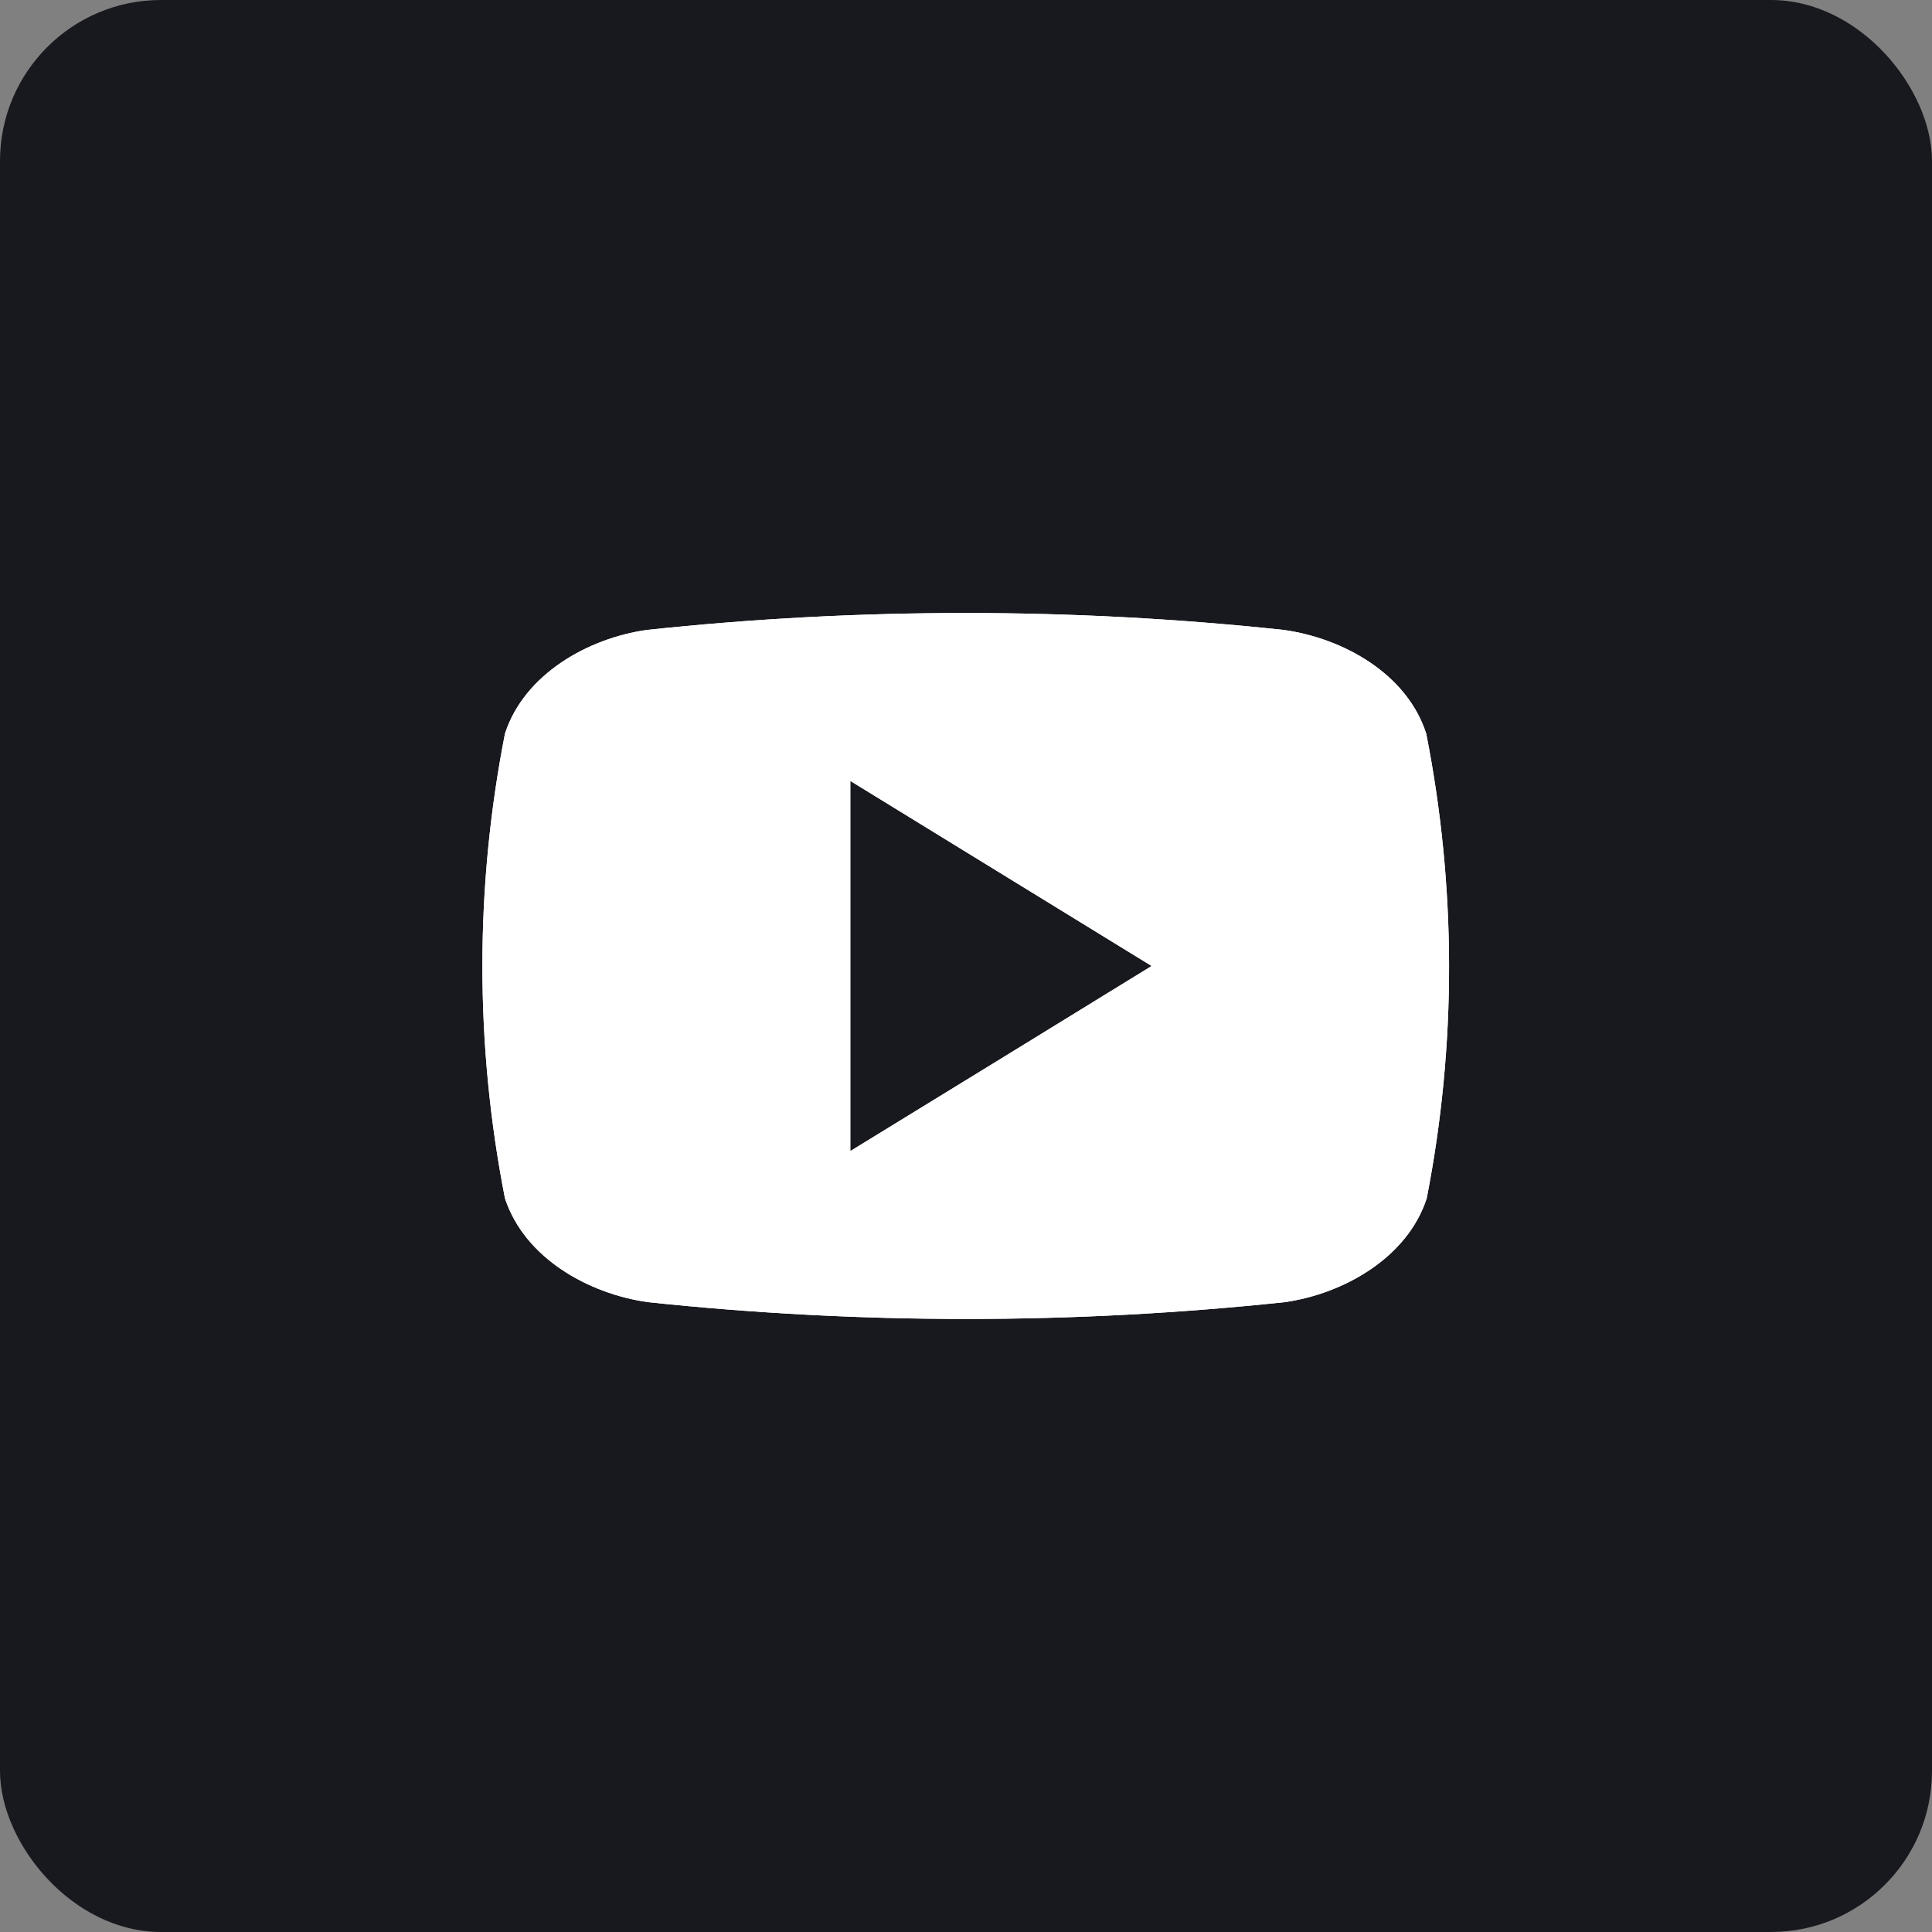 <svg width="24" height="24" viewBox="0 0 24 24" fill="none" xmlns="http://www.w3.org/2000/svg">
<rect x="0" y="0" width="24" height="24" fill="#808080" stroke="none"/>
<rect width="24" height="24" rx="2" fill="#18191F"/>
<g clip-path="url(#clip0_1473_13265)">
<path d="M17.717 9.113C17.477 8.368 16.683 7.927 15.945 7.825C13.317 7.545 10.666 7.545 8.038 7.825C7.307 7.927 6.513 8.374 6.273 9.113C5.899 11.02 5.899 12.981 6.273 14.887C6.519 15.631 7.313 16.073 8.051 16.176C10.679 16.454 13.33 16.454 15.958 16.176C16.689 16.073 17.483 15.625 17.723 14.887C18.096 12.98 18.093 11.019 17.717 9.113ZM10.563 14.299V9.701L14.306 12C13.045 12.775 11.82 13.53 10.563 14.299Z" fill="white"/>
<g clip-path="url(#clip1_1473_13265)">
<path d="M17.717 9.113C17.477 8.368 16.683 7.927 15.945 7.825C13.317 7.545 10.666 7.545 8.038 7.825C7.307 7.927 6.513 8.374 6.273 9.113C5.899 11.02 5.899 12.981 6.273 14.887C6.519 15.631 7.313 16.073 8.051 16.176C10.679 16.454 13.33 16.454 15.958 16.176C16.689 16.073 17.483 15.625 17.723 14.887C18.096 12.98 18.093 11.019 17.717 9.113ZM10.563 14.299V9.701L14.306 12C13.045 12.775 11.82 13.53 10.563 14.299Z" fill="white"/>
</g>
</g>
<defs>
<clipPath id="clip0_1473_13265">
<rect width="24" height="24" fill="white"/>
</clipPath>
<clipPath id="clip1_1473_13265">
<rect width="24" height="24" fill="white"/>
</clipPath>
</defs>
</svg>
